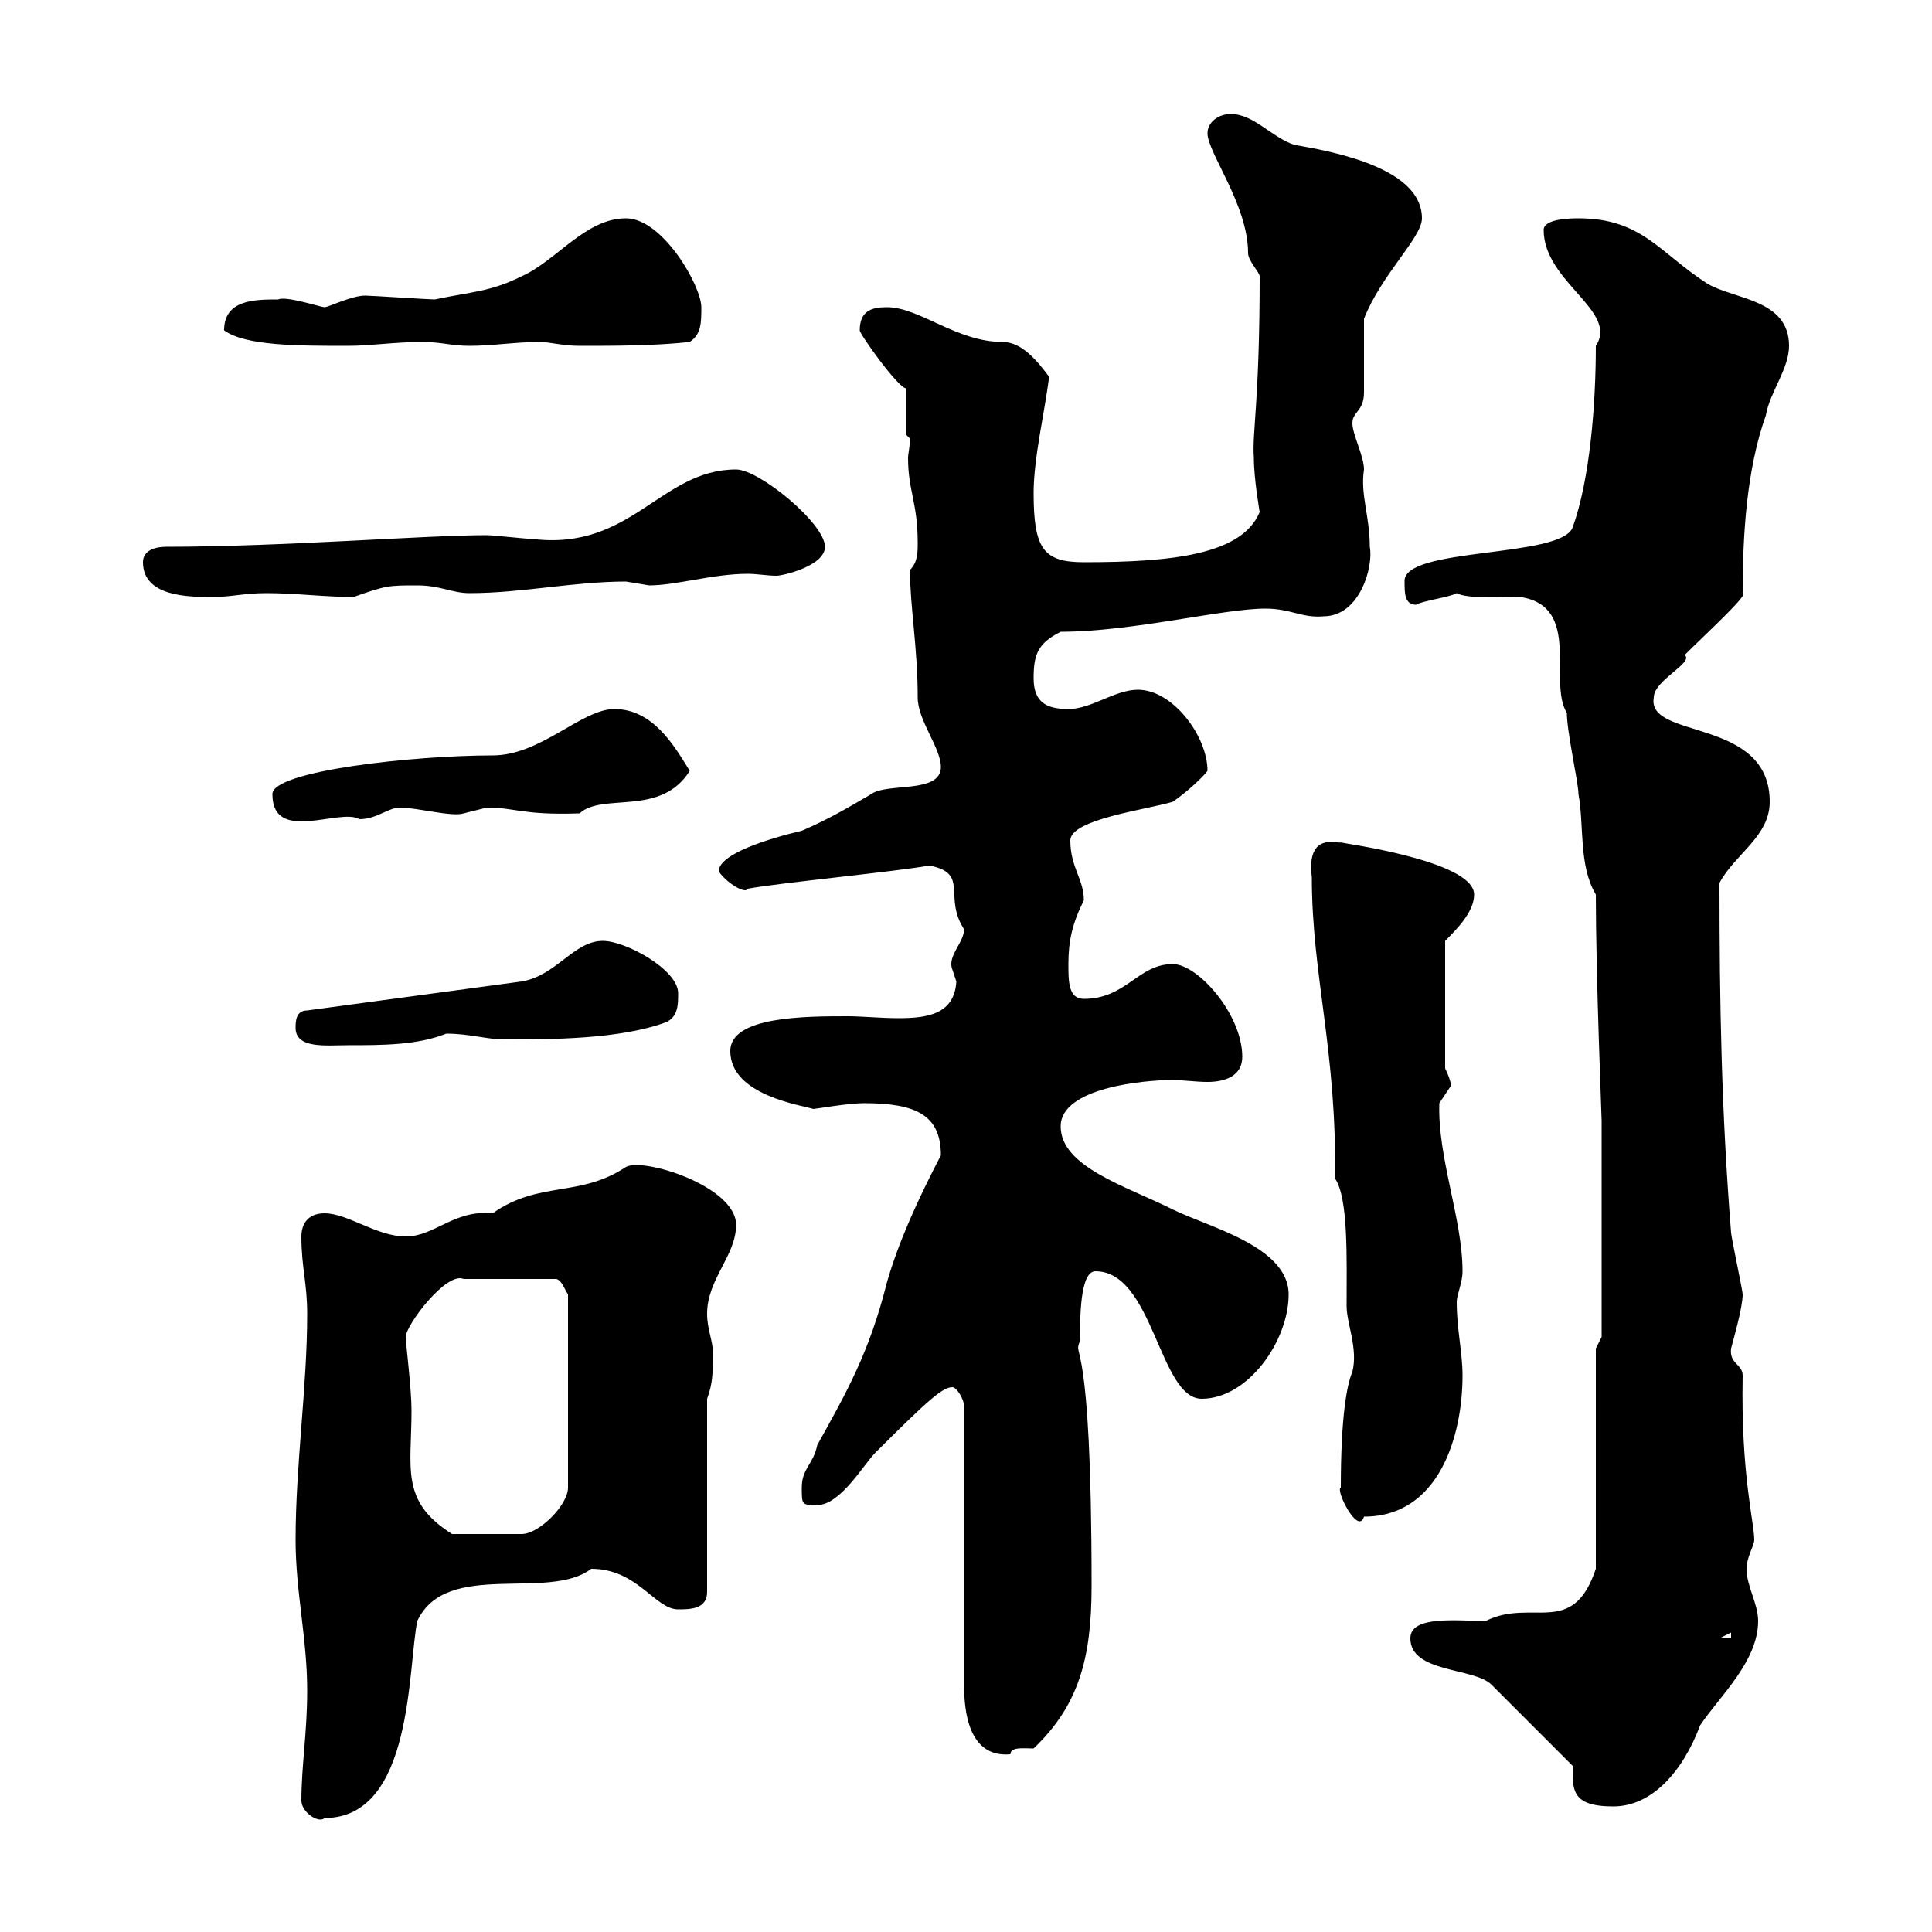 <svg xmlns="http://www.w3.org/2000/svg" xmlns:xlink="http://www.w3.org/1999/xlink" width="300" height="300"><path d="M46.80 279.60C46.80 281.40 49.50 283.20 50.40 282.30C64.20 282.30 63.30 258.90 64.80 251.70C69.30 242.10 85.20 248.70 91.80 243.60C99 243.60 101.70 249.90 105.30 249.90C107.10 249.90 109.80 249.90 109.80 247.20L109.80 217.20C110.70 214.80 110.70 213 110.70 210C110.70 208.20 109.80 206.40 109.80 204C109.80 198.60 114.30 195 114.30 190.20C114.30 184.20 99.90 179.70 97.20 181.20C90 186 83.70 183.30 76.50 188.40C70.50 187.80 67.50 192 63 192C58.50 192 54 188.40 50.40 188.40C47.70 188.40 46.80 190.20 46.80 192C46.80 196.80 47.70 199.20 47.70 204C47.70 215.40 45.90 227.40 45.90 239.10C45.90 247.20 47.70 254.40 47.70 262.50C47.70 269.10 46.80 274.20 46.80 279.60ZM244.20 274.20C244.20 277.80 243.90 280.50 250.50 280.50C256.50 280.50 261.30 275.10 264 267.90C267 263.40 273 258 273 251.70C273 249 271.20 246.30 271.20 243.60C271.20 241.80 272.40 240 272.40 239.10C272.40 236.40 270.30 228.90 270.60 213.60C270.60 211.80 268.50 211.80 268.80 209.40C269.10 208.20 270.60 203.10 270.60 201C270.60 200.40 268.80 192 268.80 191.40C267.30 172.50 267 156 267 137.10C269.40 132.60 274.80 129.90 274.80 124.50C274.80 111.30 255.60 114.90 256.80 108.30C256.80 105.60 263.10 102.90 261.60 101.70C264.90 98.40 271.80 92.10 270.60 92.10C270.60 83.10 271.20 72.90 274.20 64.50C274.80 60.90 277.80 57.30 277.80 53.70C277.80 46.50 269.40 46.50 265.20 44.10C257.70 39.30 255 33.90 245.10 33.90C244.20 33.90 239.70 33.90 239.70 35.70C239.70 43.80 251.40 48.30 247.80 53.70C247.80 62.70 246.90 74.40 244.20 81.90C242.40 86.70 217.80 84.90 218.10 90.30C218.10 92.10 218.10 93.90 219.90 93.90C220.80 93.30 225.30 92.70 226.20 92.10C227.70 93 233.10 92.70 236.10 92.70C245.70 94.20 240.30 105.90 243.30 110.70C243.30 113.70 245.10 121.50 245.10 123.30C246 128.10 245.10 134.40 247.80 138.90C247.80 151.50 248.70 173.40 248.70 174L248.70 207.60L247.80 209.40L247.80 243.60C244.20 254.40 237.90 248.10 230.70 251.70C226.20 251.70 219 250.80 219 254.40C219 259.80 228.90 258.90 231.60 261.60ZM147.90 215.40C148.50 215.40 149.70 217.20 149.70 218.40L149.70 261.60C149.70 265.50 150.30 273 156.90 272.40C156.90 271.20 159 271.50 160.50 271.50C167.40 264.90 169.50 257.70 169.50 246.30C169.50 205.80 166.50 211.20 167.70 208.20C167.70 204.60 167.70 197.40 170.10 197.40C179.10 197.40 180 217.20 186.60 217.20C193.80 217.20 200.10 208.20 200.10 201C200.10 193.50 187.50 190.50 182.10 187.80C174.90 184.20 164.70 181.20 164.70 174.90C164.70 168.90 177.60 167.70 182.10 167.70C183.60 167.70 185.70 168 187.50 168C190.20 168 192.90 167.10 192.90 164.10C192.90 157.50 186 149.70 182.10 149.70C176.70 149.70 174.90 155.10 168.30 155.10C165.90 155.10 165.90 152.40 165.90 149.70C165.90 146.10 166.50 143.40 168.30 139.80C168.30 136.50 166.20 134.70 166.20 130.50C166.20 127.20 178.20 125.70 182.10 124.50C183.90 123.30 186.60 120.90 187.50 119.70C187.50 114.30 182.10 107.10 176.70 107.10C173.10 107.10 169.50 110.10 165.90 110.10C162.30 110.10 160.50 108.90 160.50 105.30C160.50 101.70 161.10 99.90 164.70 98.10C175.80 98.10 189.90 94.50 196.50 94.50C200.40 94.50 202.20 96 205.50 95.70C211.20 95.70 213.30 87.90 212.70 84.90C212.70 80.10 211.20 76.80 211.80 72.90C211.80 70.80 210 67.50 210 65.70C210 63.90 211.80 63.90 211.80 60.90C211.80 59.10 211.80 51.30 211.80 49.50C214.50 42.60 220.80 36.90 220.80 33.90C220.80 26.40 208.20 23.70 201 22.50C197.40 21.30 194.70 17.70 191.10 17.70C189.30 17.70 187.50 18.90 187.50 20.70C187.50 23.70 193.80 31.80 193.80 39.30C193.80 40.50 195.60 42.30 195.60 42.90C195.60 62.40 194.40 67.20 194.70 71.10C194.70 74.40 195.60 79.50 195.60 79.50C192.90 86.10 182.10 87.30 168.30 87.30C162 87.30 160.50 85.20 160.50 76.50C160.50 71.10 162.30 63.60 162.90 58.50C161.10 56.10 158.70 53.10 155.70 53.10C148.50 53.10 142.80 47.70 137.70 47.70C135.30 47.70 133.50 48.30 133.50 51.30C133.50 51.90 139.50 60.30 140.70 60.30L140.70 67.50L141.30 68.10C141.30 69.30 141 70.50 141 71.10C141 76.20 142.50 78 142.50 84.30C142.50 85.80 142.50 87.30 141.30 88.50C141.30 94.20 142.50 100.50 142.50 108.30C142.50 111.90 146.10 116.10 146.10 119.10C146.10 123.30 137.70 121.50 135.30 123.30C131.70 125.40 128.70 127.20 124.50 129C119.40 130.20 111.60 132.60 111.60 135.30C112.80 137.10 115.80 138.90 116.10 138C120.90 137.10 139.50 135.30 144.30 134.40C150.60 135.60 146.40 139.20 149.70 144.30C149.70 146.40 147 148.50 147.90 150.60C147.90 150.60 148.50 152.40 148.50 152.40C148.20 157.50 144 158.10 139.50 158.10C136.80 158.10 133.80 157.80 131.70 157.80C125.10 157.80 113.40 157.80 113.40 163.20C113.40 170.10 124.50 171.60 126.30 172.20C126.60 172.20 131.70 171.30 134.10 171.30C142.20 171.30 146.10 173.10 146.10 179.40C142.50 186.30 139.50 192.90 137.70 199.20C135 210 131.40 216.30 126.90 224.40C126.30 227.40 124.50 228 124.50 231C124.50 233.70 124.50 233.70 126.90 233.70C130.50 233.70 134.10 227.40 135.90 225.60C144.30 217.20 146.40 215.40 147.90 215.40ZM268.80 253.50L268.80 254.40L267 254.40ZM63 207.60C63 205.80 69.30 197.40 72 198.60L86.40 198.60C87.30 198.90 87.60 200.10 88.20 201L88.20 231C88.20 233.70 83.70 238.20 81 238.20L70.20 238.20C62.10 233.10 63.90 228 63.90 219C63.90 215.70 63 208.50 63 207.60ZM208.20 231C207.30 231.30 210.90 238.50 211.80 235.50C223.50 235.50 227.10 222.90 227.10 213.60C227.10 210 226.20 206.40 226.20 202.20C226.20 201 227.10 199.20 227.10 197.40C227.10 189.30 223.20 179.70 223.50 171.30C223.50 171.30 225.30 168.60 225.30 168.60C225.30 167.70 224.40 165.90 224.40 165.90L224.40 146.10C226.20 144.30 228.90 141.60 228.90 138.90C228.90 133.50 207.30 130.80 208.20 130.80C207.90 131.10 202.80 129 203.70 136.20C203.70 151.50 207.60 163.20 207.30 183C209.40 186 209.10 195.60 209.10 202.80C209.10 205.50 210.90 209.40 210 213C209.10 215.10 208.20 220.20 208.20 231ZM45.90 159.60C45.90 162.90 50.70 162.30 54 162.30C59.40 162.30 64.80 162.30 69.30 160.50C72.90 160.50 75.60 161.40 78.30 161.40C85.50 161.40 96.30 161.40 103.50 158.70C105.30 157.80 105.30 156 105.30 154.20C105.30 150.60 97.20 146.10 93.60 146.10C89.10 146.10 86.40 151.50 81 152.40L47.70 156.90C45.90 156.90 45.90 158.70 45.90 159.60ZM42.30 123.30C42.30 131.10 52.80 125.40 55.80 127.20C58.50 127.20 60.30 125.40 62.10 125.40C64.80 125.40 70.20 126.90 72 126.30C72 126.30 75.60 125.40 75.60 125.40C80.10 125.40 81 126.60 90 126.30C93.60 123 102.60 126.90 107.10 119.70C104.70 115.80 101.40 110.10 95.40 110.10C90.30 110.10 84 117.30 76.50 117.30C64.20 117.30 42.30 119.70 42.30 123.30ZM22.20 87.30C22.20 92.70 29.40 92.70 33 92.70C36 92.70 37.80 92.10 41.40 92.10C45.90 92.10 50.40 92.70 54.90 92.70C60 90.90 60.30 90.90 64.80 90.90C68.40 90.90 70.20 92.10 72.90 92.10C81 92.10 89.10 90.30 97.20 90.30C97.20 90.30 100.80 90.90 100.80 90.90C105 90.90 110.70 89.10 116.10 89.10C117.60 89.10 119.10 89.40 120.60 89.40C121.50 89.40 128.10 87.90 128.10 84.90C128.10 81.30 117.90 72.90 114.30 72.90C102.60 72.90 98.10 85.50 82.80 83.70C81.90 83.70 76.50 83.10 75.60 83.10C66 83.10 43.80 84.90 25.80 84.90C24 84.90 22.20 85.50 22.20 87.30ZM34.80 51.30C38.10 53.70 46.20 53.70 54 53.70C57.60 53.70 61.20 53.10 65.70 53.10C68.40 53.10 70.20 53.70 72.90 53.70C76.50 53.70 80.10 53.10 83.70 53.10C85.50 53.10 87.30 53.70 90 53.70C95.40 53.70 101.70 53.70 107.10 53.10C108.90 51.90 108.90 50.10 108.90 47.70C108.90 44.40 102.90 33.90 97.20 33.90C90.90 33.90 86.40 40.50 81 42.90C76.20 45.30 73.20 45.30 67.50 46.50C66.60 46.50 57.60 45.90 56.70 45.90C54.60 45.90 51 47.70 50.40 47.70C49.80 47.70 44.40 45.90 43.20 46.50C39.60 46.50 34.80 46.50 34.80 51.30Z"/></svg>